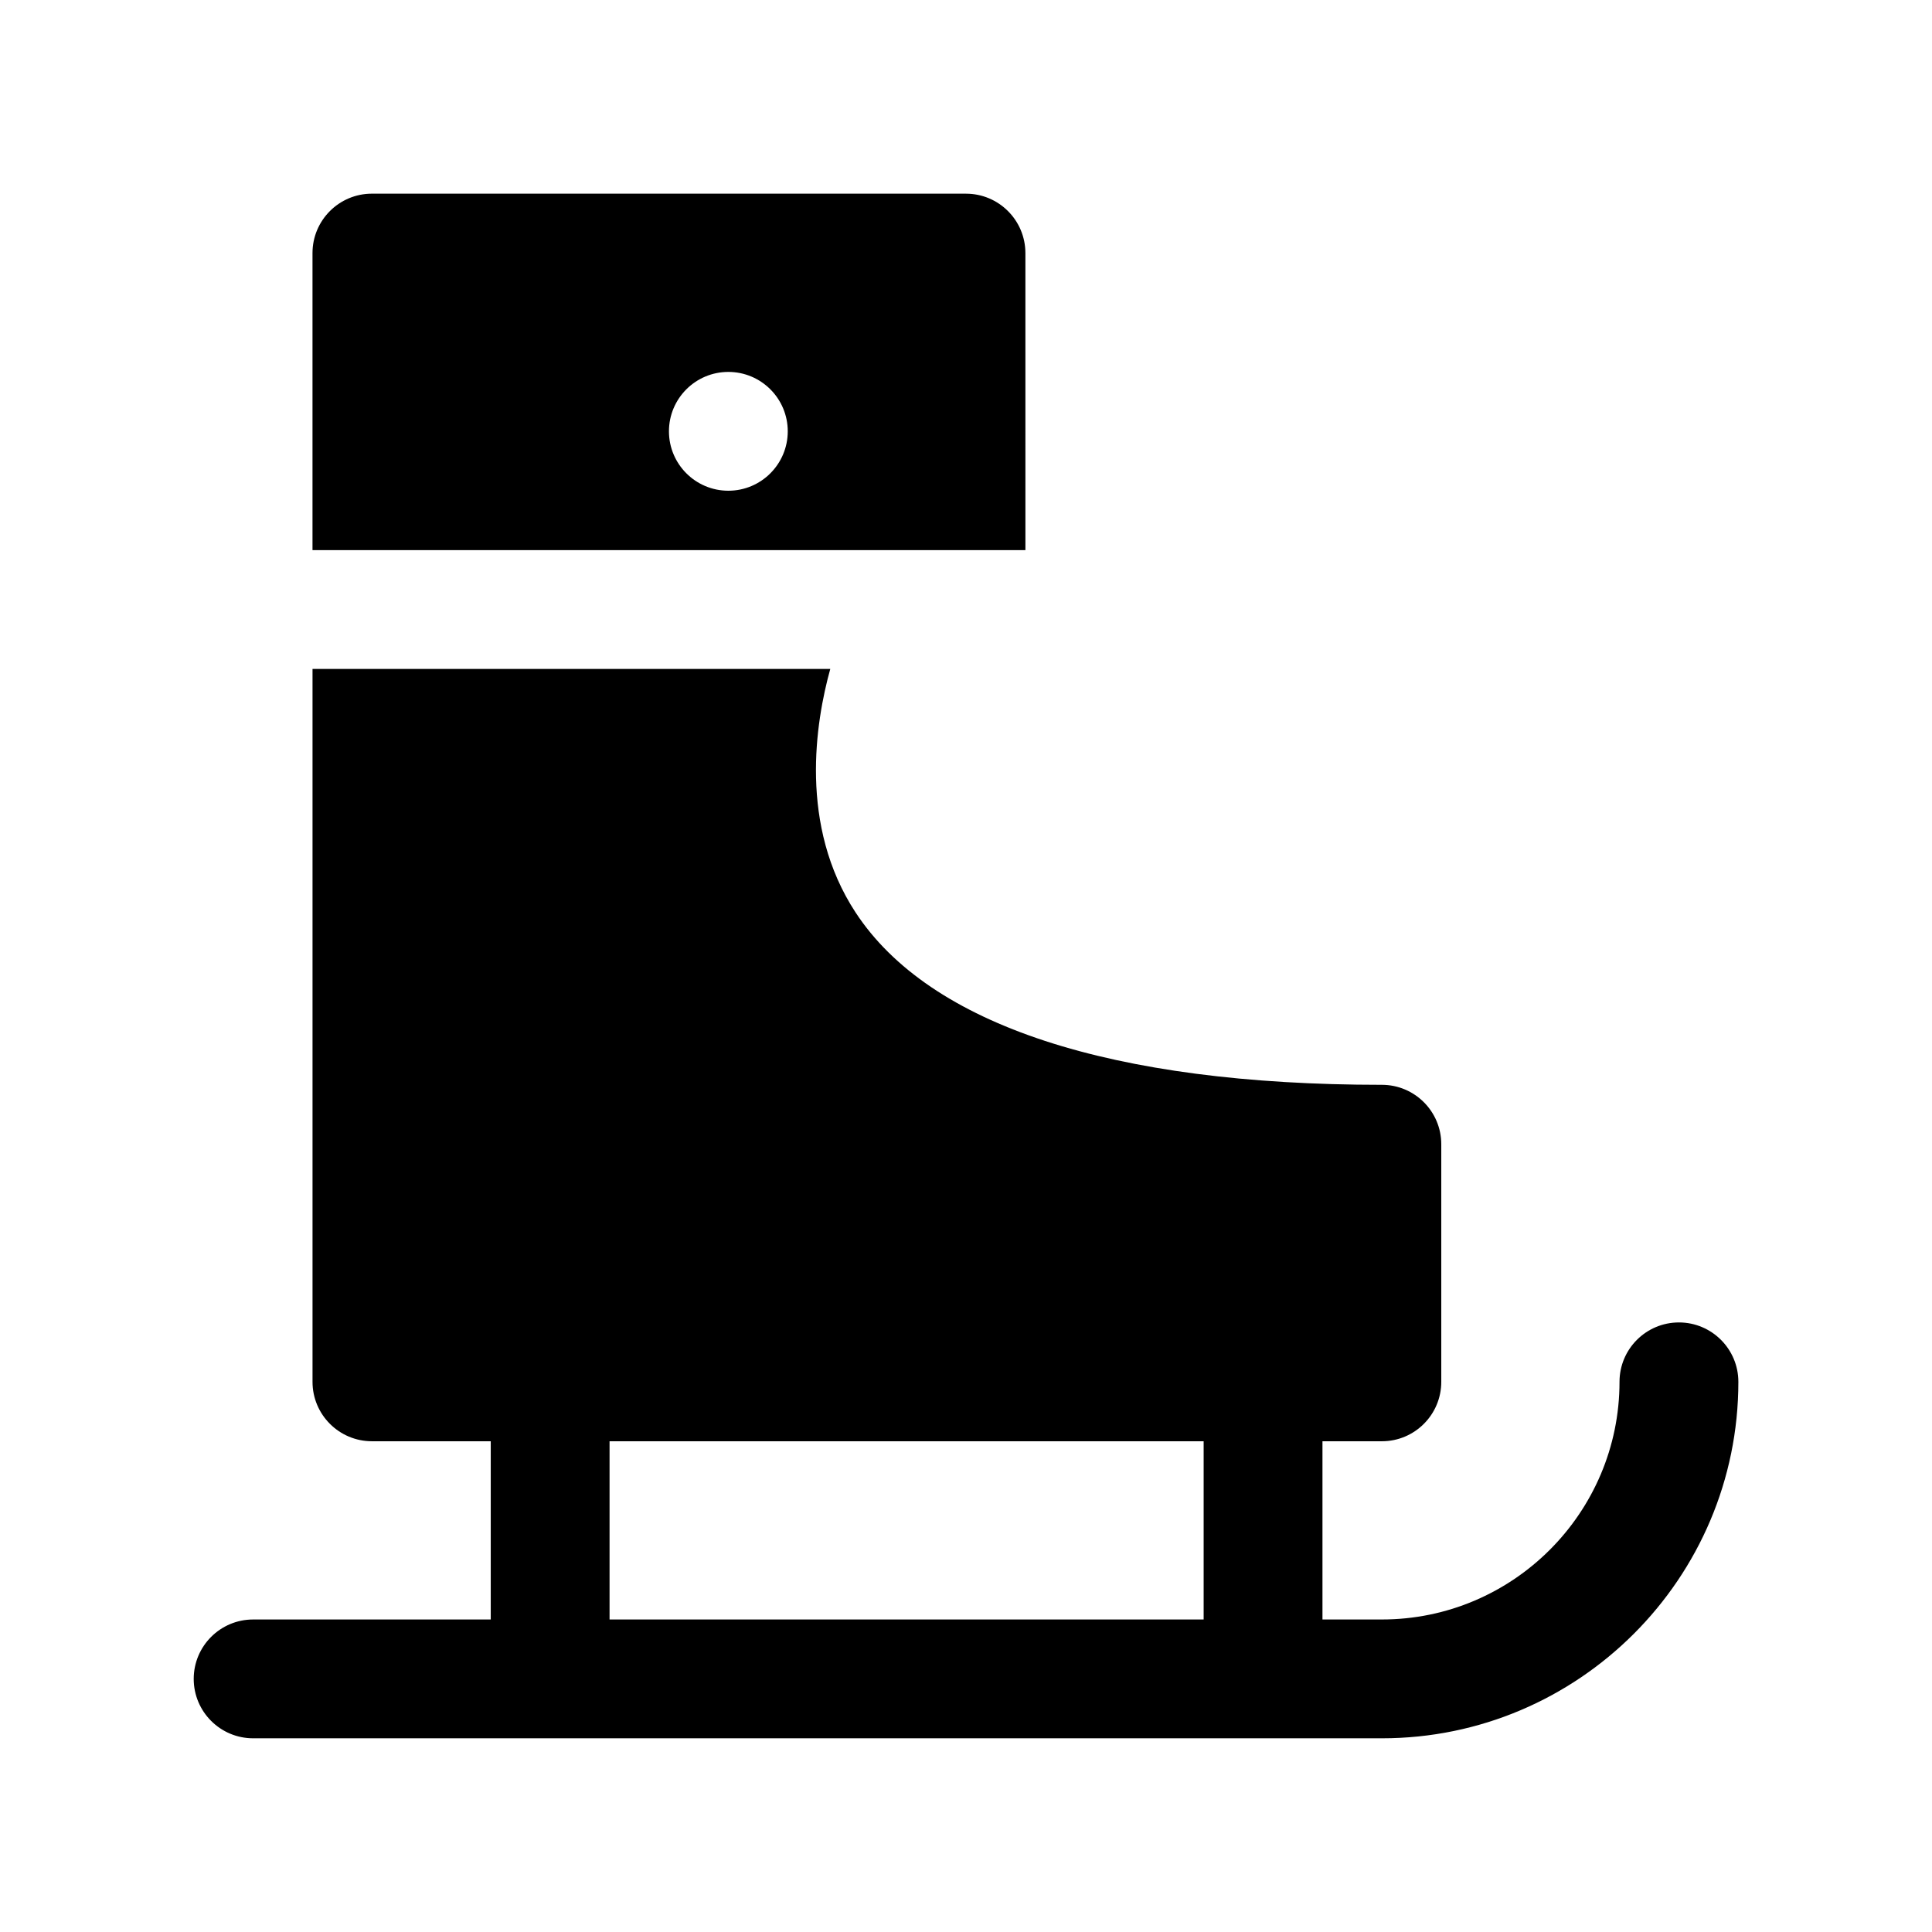 <?xml version="1.0" encoding="UTF-8"?>
<!-- The Best Svg Icon site in the world: iconSvg.co, Visit us! https://iconsvg.co -->
<svg fill="#000000" width="800px" height="800px" version="1.1" viewBox="144 144 512 512" xmlns="http://www.w3.org/2000/svg">
 <g>
  <path d="m588.93 494.46c-8.691 0-15.742 7.055-15.742 15.742 0 34.723-28.254 62.977-62.977 62.977h-15.742v-47.23h15.742c8.691 0 15.742-7.055 15.742-15.742v-62.977c0-8.691-7.055-15.742-15.742-15.742-71.668 0-119.9-15.801-139.48-45.688-15.082-23.012-10.605-50.445-6.699-64.52l-137.21-0.004v188.93c0 8.691 7.055 15.742 15.742 15.742h31.488v47.23l-62.973 0.004c-8.691 0-15.742 7.055-15.742 15.742 0 8.691 7.055 15.742 15.742 15.742h299.14c52.09 0 94.465-42.375 94.465-94.465 0-8.688-7.055-15.742-15.746-15.742zm-283.39 31.488h157.44v47.23l-157.44 0.004z"/>
  <path d="m415.74 211.07c0-8.691-7.055-15.742-15.742-15.742l-157.44-0.004c-8.691 0-15.742 7.055-15.742 15.742v78.719h188.93zm-78.719 62.977c-8.691 0-15.742-7.055-15.742-15.742 0-8.691 7.055-15.742 15.742-15.742 8.691 0 15.742 7.055 15.742 15.742s-7.051 15.742-15.742 15.742z"/>
 </g>
</svg>